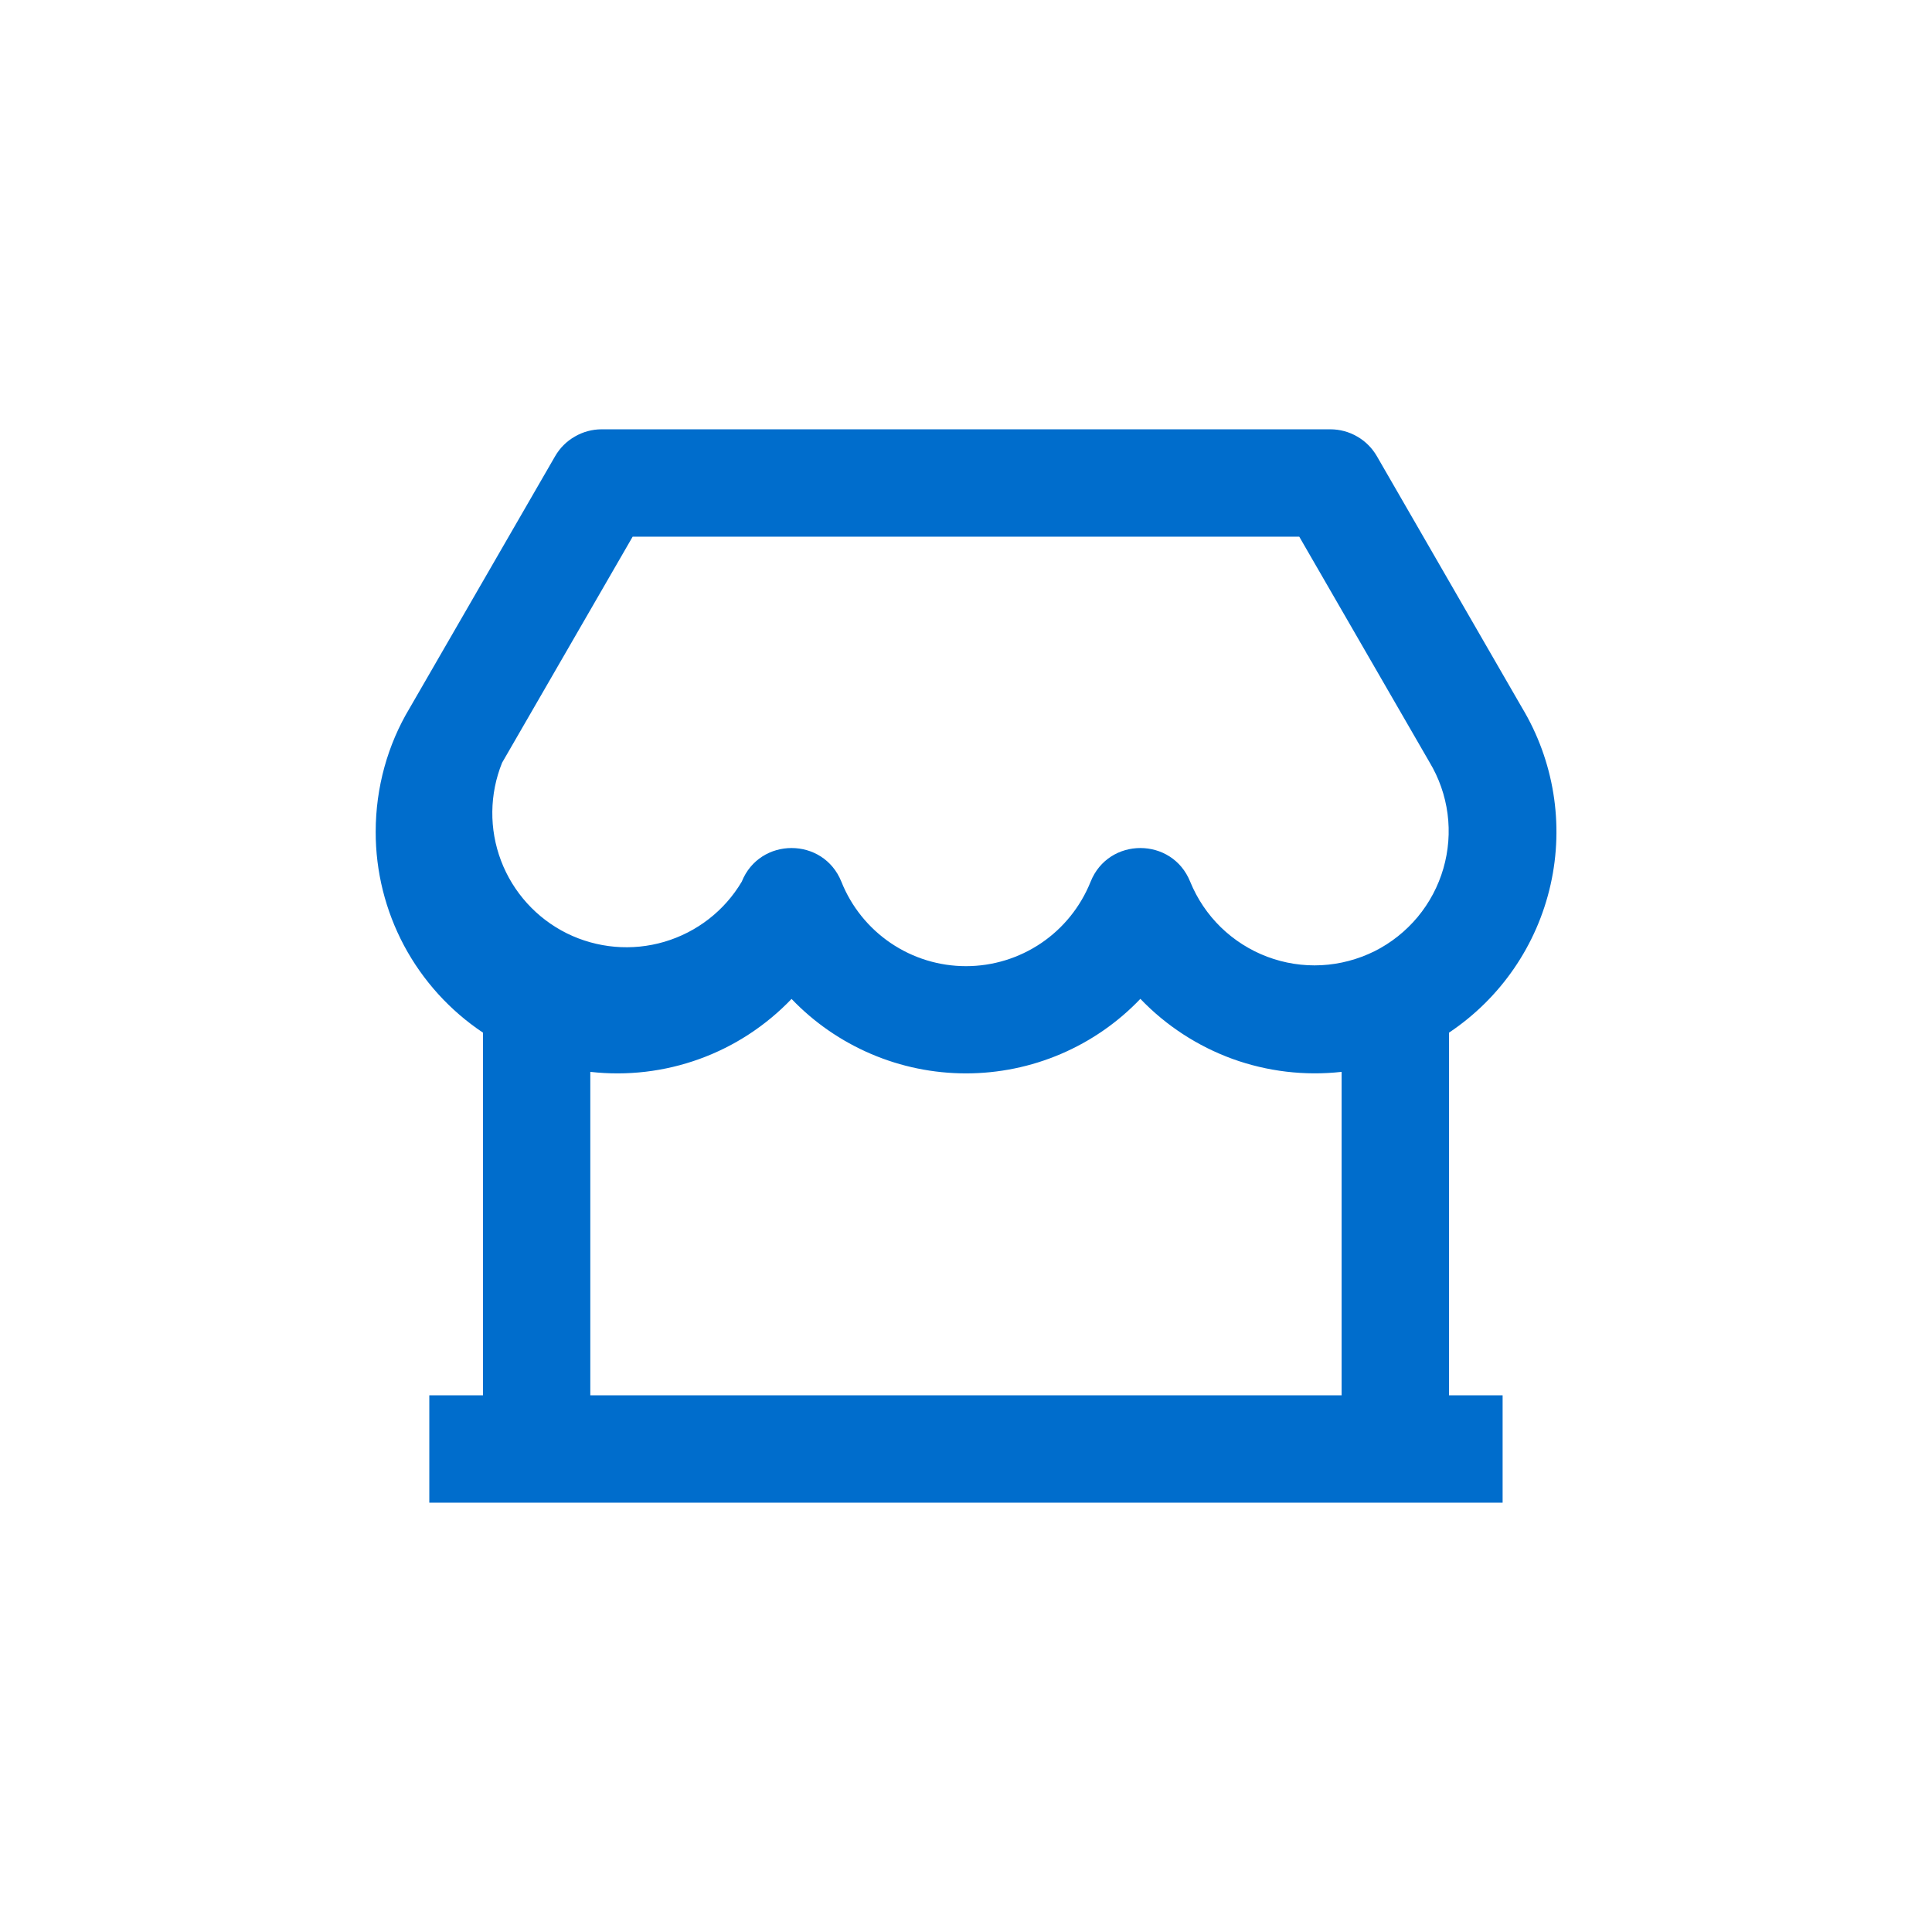 <svg width="24" height="24" viewBox="0 0 24 24" fill="none" xmlns="http://www.w3.org/2000/svg">
<path d="M18 12.828V17.333H18.666V18.667H5.333V17.333H6V12.828C5.589 12.554 5.253 12.183 5.02 11.748C4.788 11.313 4.666 10.827 4.667 10.333C4.667 9.782 4.816 9.251 5.088 8.798L6.896 5.667C6.955 5.565 7.039 5.481 7.141 5.423C7.242 5.364 7.357 5.333 7.474 5.333H16.526C16.643 5.333 16.759 5.364 16.86 5.423C16.961 5.481 17.045 5.565 17.104 5.667L18.905 8.788C19.303 9.449 19.431 10.237 19.262 10.989C19.093 11.742 18.641 12.4 18 12.828ZM16.666 13.315C16.208 13.366 15.744 13.311 15.31 13.154C14.877 12.996 14.485 12.741 14.166 12.408C13.887 12.701 13.55 12.934 13.178 13.093C12.806 13.252 12.405 13.334 12 13.334C11.595 13.334 11.194 13.252 10.822 13.093C10.45 12.934 10.113 12.702 9.833 12.409C9.514 12.742 9.123 12.998 8.689 13.155C8.256 13.312 7.792 13.367 7.333 13.315V17.333H16.666V13.315ZM7.859 6.667L6.237 9.475C6.08 9.865 6.075 10.299 6.224 10.692C6.373 11.085 6.665 11.407 7.041 11.594C7.418 11.78 7.851 11.818 8.254 11.699C8.657 11.58 9 11.314 9.214 10.953C9.438 10.395 10.228 10.395 10.452 10.953C10.575 11.262 10.789 11.528 11.065 11.715C11.341 11.902 11.666 12.002 12 12.002C12.333 12.002 12.659 11.902 12.935 11.715C13.211 11.528 13.424 11.262 13.548 10.953C13.771 10.395 14.561 10.395 14.785 10.953C14.872 11.166 15.001 11.358 15.166 11.519C15.331 11.679 15.527 11.804 15.742 11.885C15.957 11.966 16.186 12.002 16.416 11.99C16.645 11.978 16.87 11.918 17.076 11.816C17.281 11.713 17.463 11.568 17.61 11.392C17.757 11.215 17.866 11.01 17.93 10.789C17.994 10.568 18.012 10.337 17.982 10.109C17.952 9.881 17.875 9.662 17.756 9.465L16.14 6.667H7.859Z" fill="#006DCC"/>
</svg>
